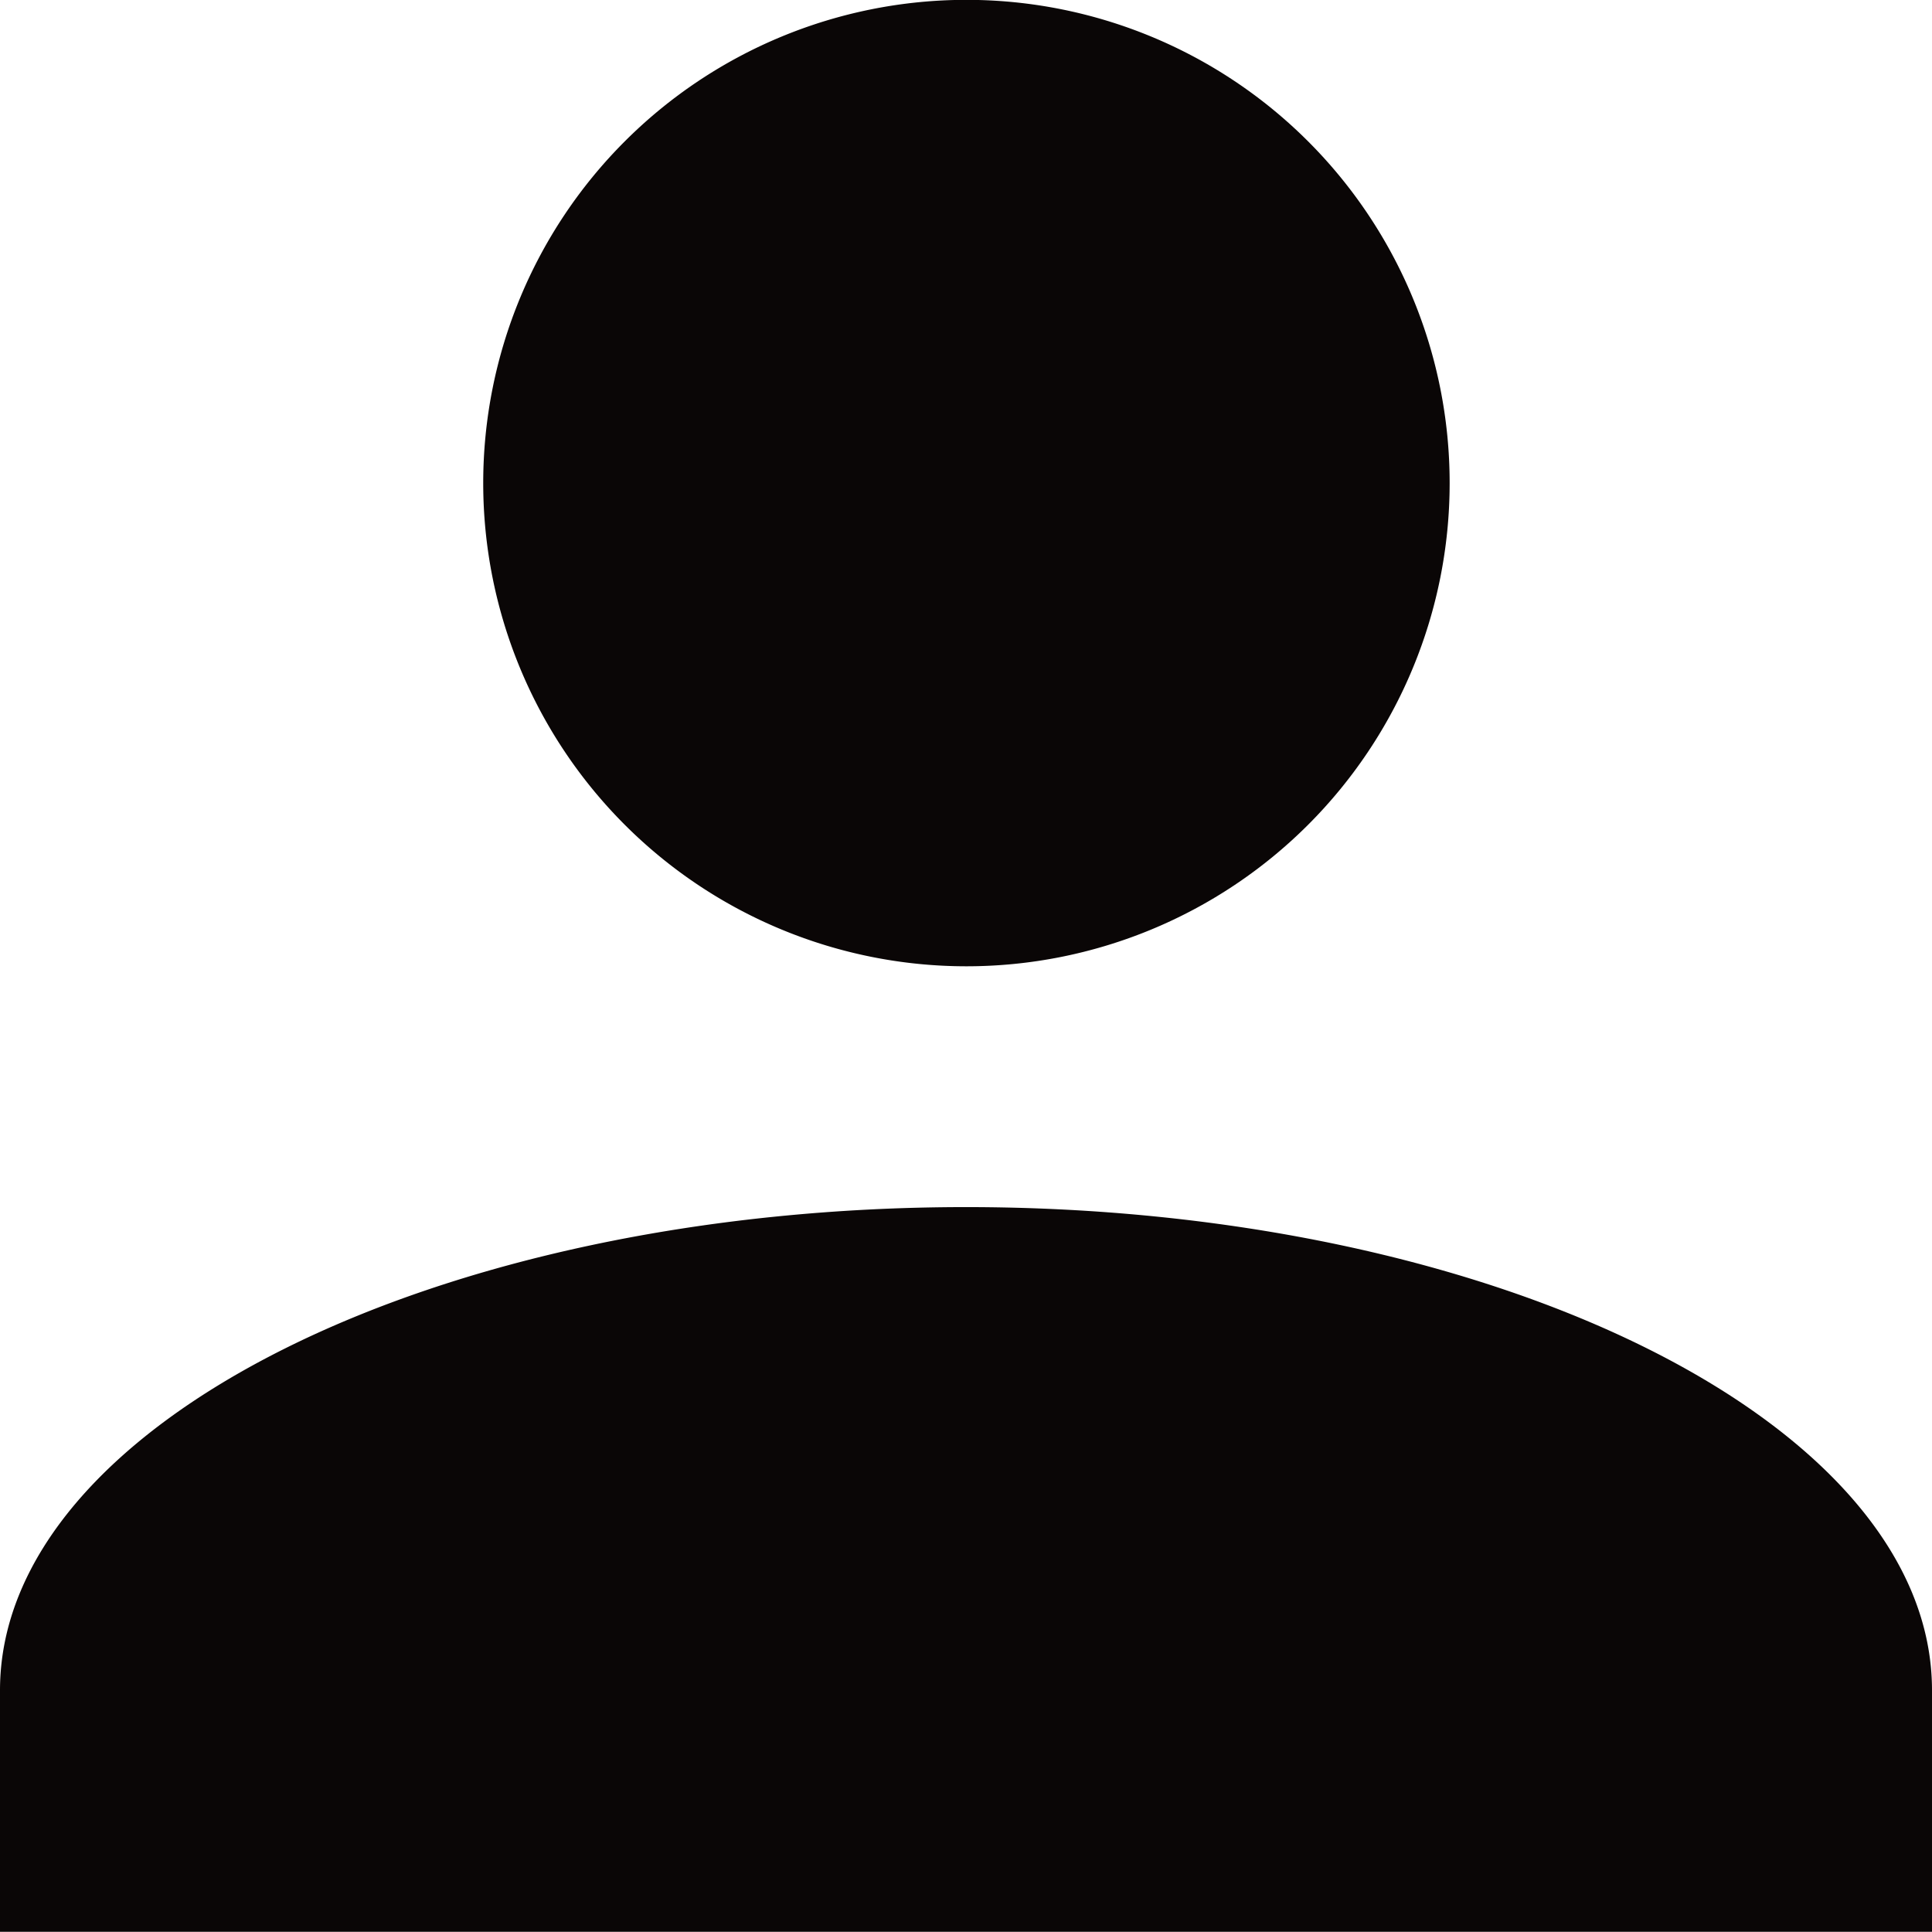 <svg xmlns="http://www.w3.org/2000/svg" width="26.788" height="26.785" viewBox="0 0 26.788 26.785">
  <path id="avatar" d="M0,380.787v-3.348c0-3.683,6.027-6.7,13.394-6.7s13.394,3.013,13.394,6.7v3.348ZM6.7,360.7a6.7,6.7,0,1,1,6.7,6.7A6.7,6.7,0,0,1,6.7,360.7Z" transform="translate(0 -354.002)" fill="#0a0606"/>
</svg>
